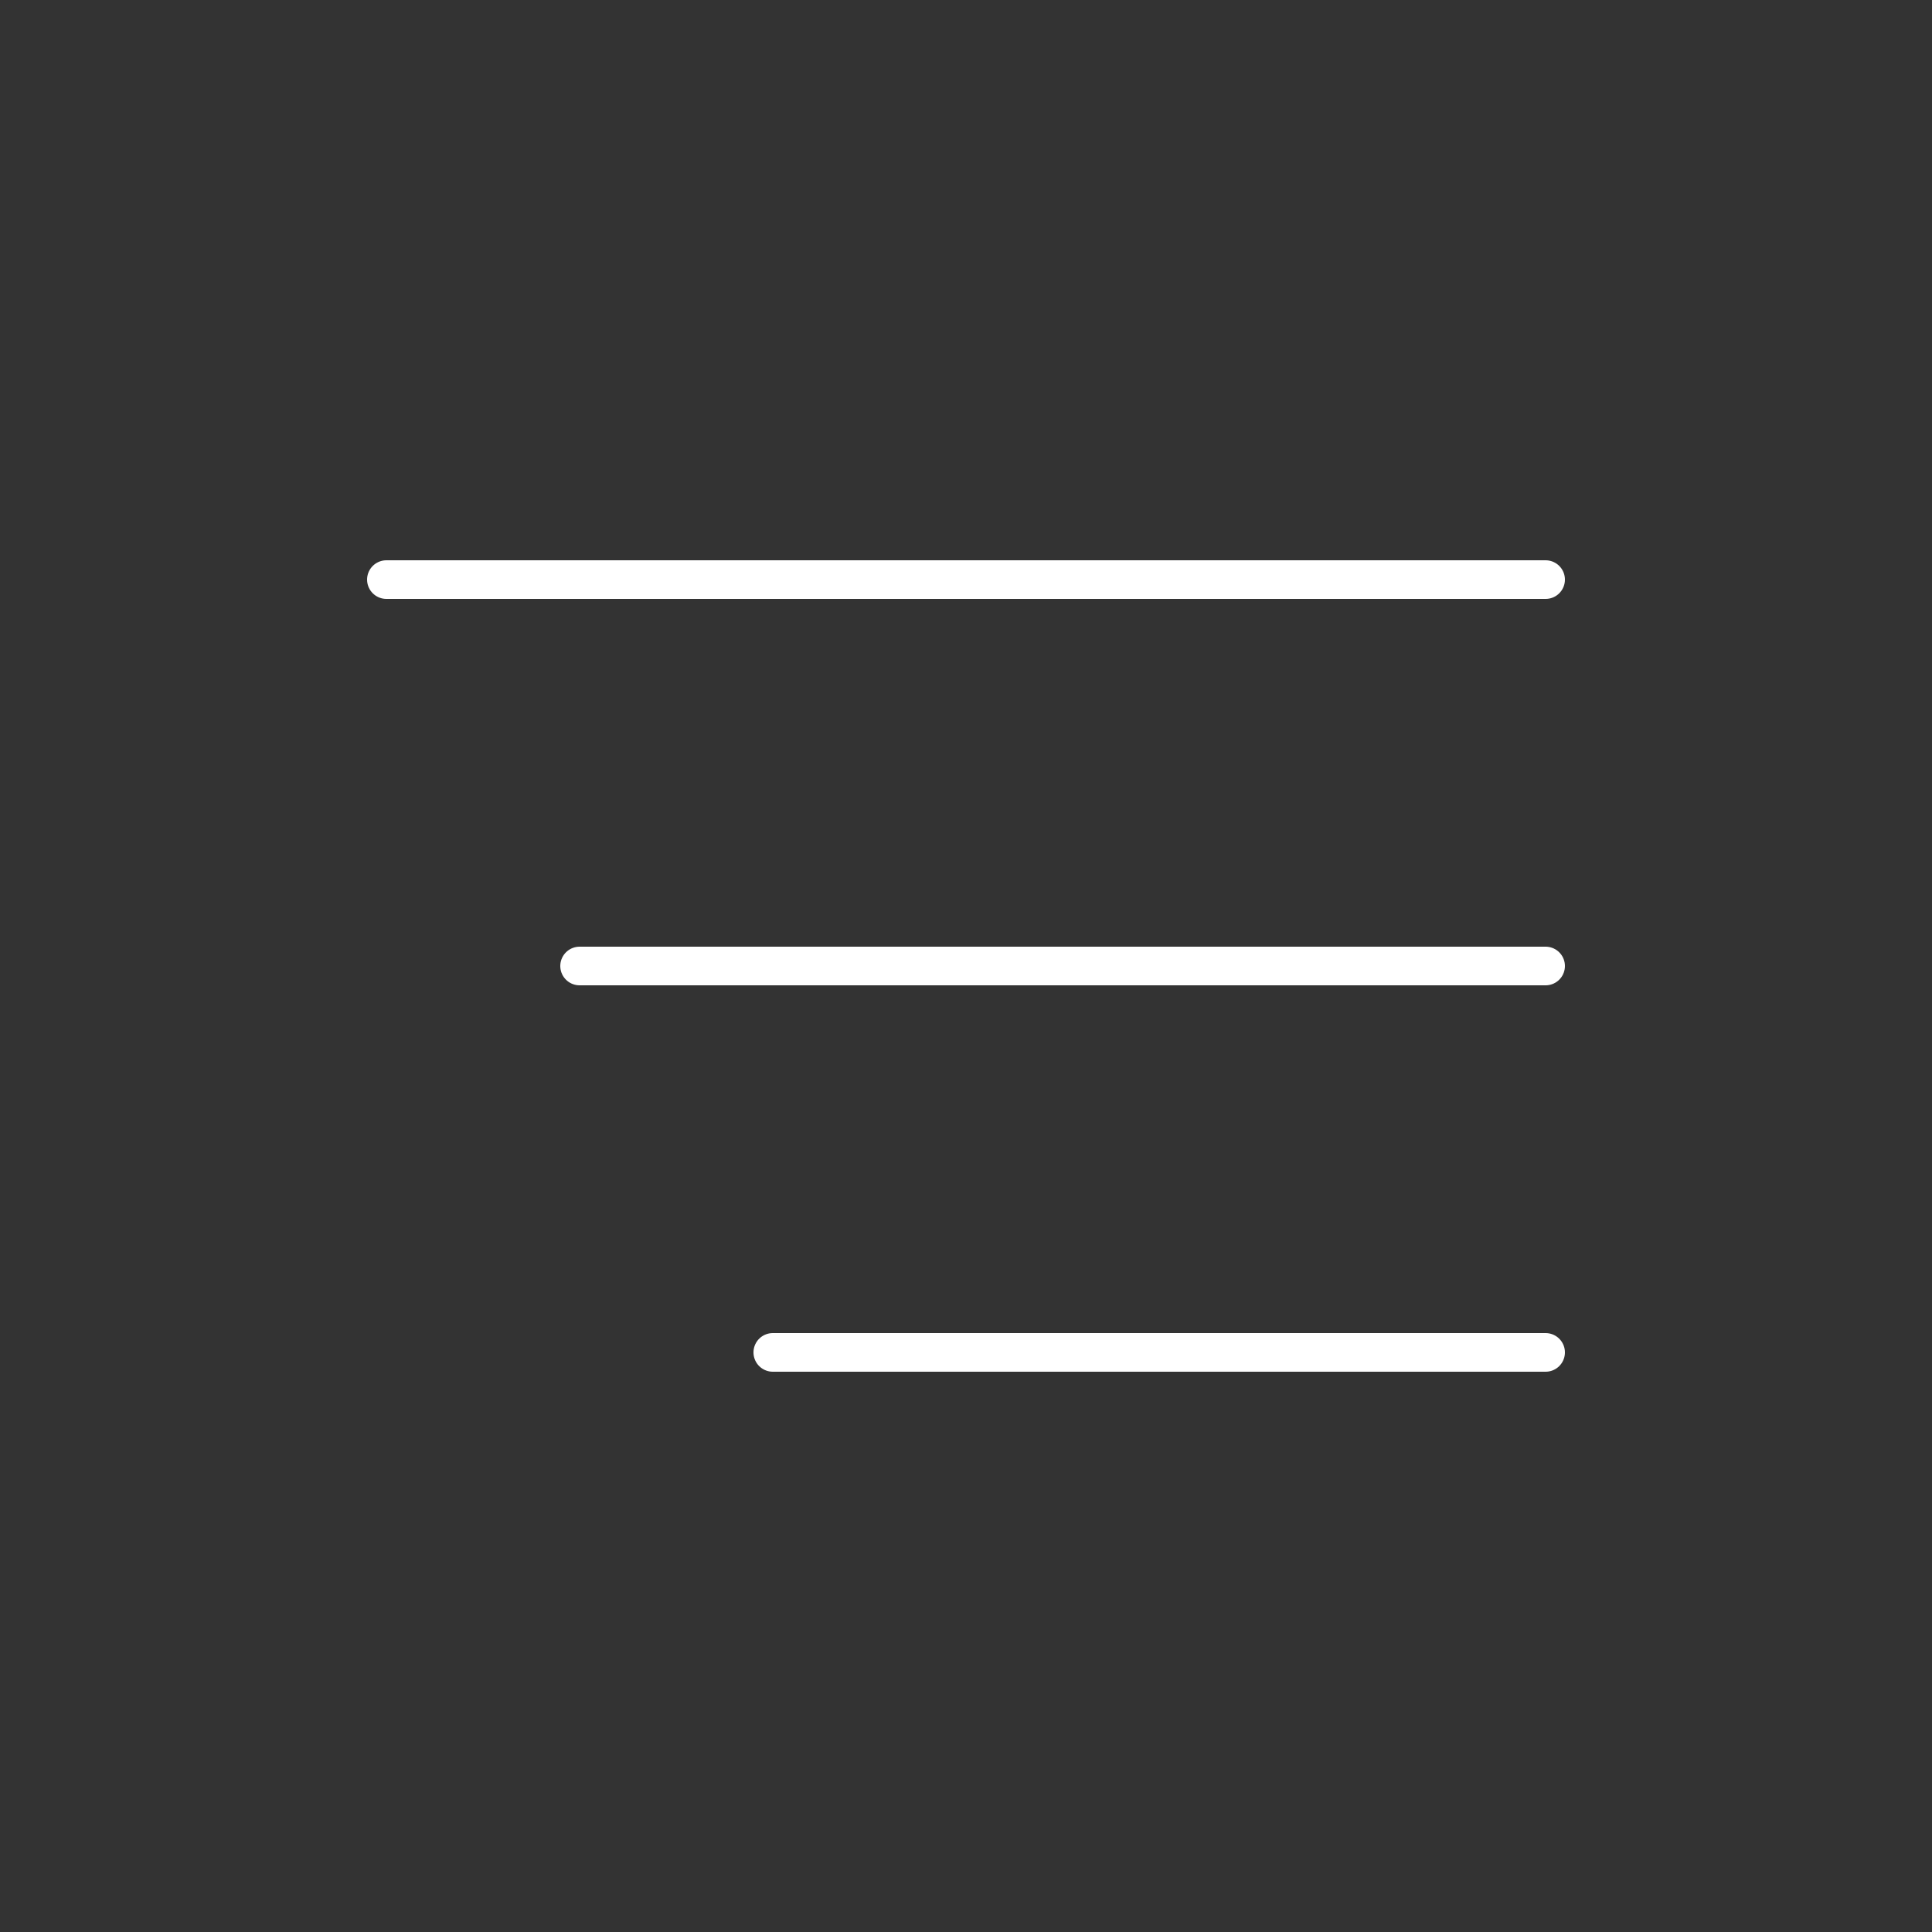 <?xml version="1.0" encoding="UTF-8"?> <svg xmlns="http://www.w3.org/2000/svg" width="50" height="50" viewBox="0 0 50 50" fill="none"><rect x="0" y="0" width="50" height="50" fill="#333333" stroke="none"/><path d="M10 15H40" stroke="white" stroke-linecap="round"></path><path d="M15 25H40" stroke="white" stroke-linecap="round"></path><path d="M20 35H40" stroke="white" stroke-linecap="round"></path></svg> 